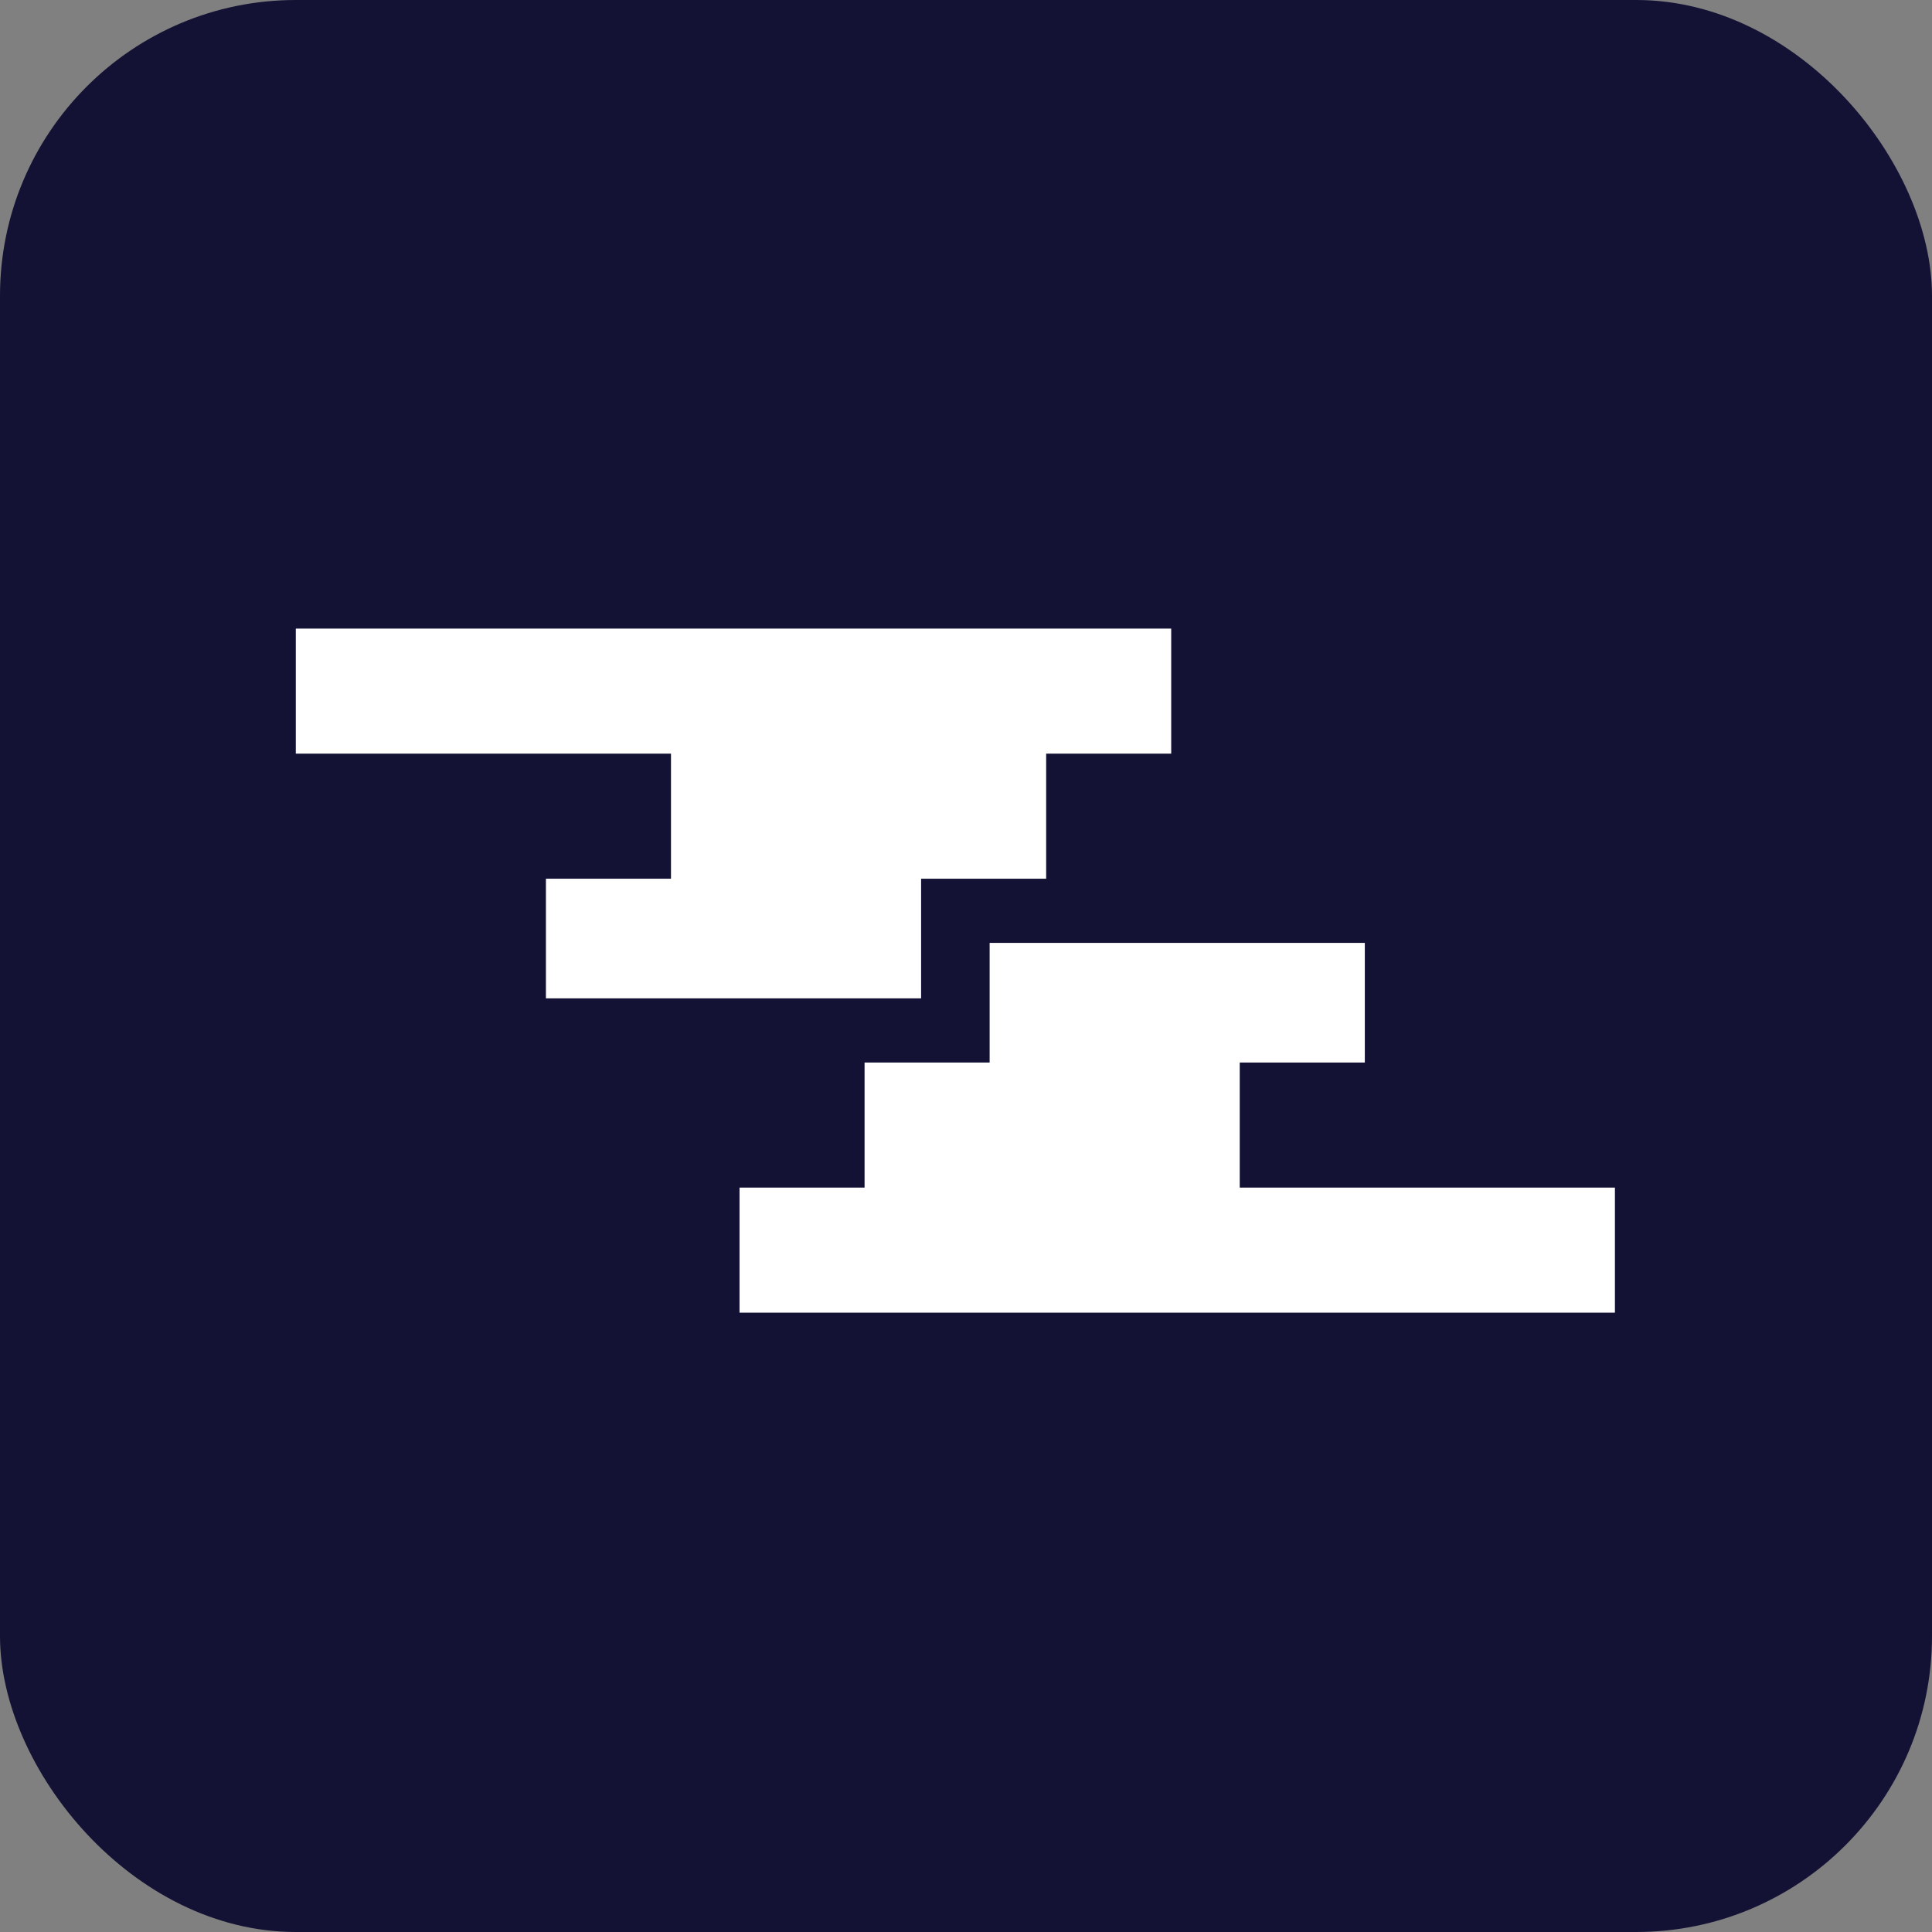 <svg width="209" height="209" viewBox="0 0 209 209" fill="none" xmlns="http://www.w3.org/2000/svg">
<rect x="0" y="0" width="209" height="209" fill="#808080" stroke="none"/>
<rect width="209" height="209" rx="32" fill="#131234"/>
<g transform="translate(32, 68) scale(1.0)">
<path d="M115.643 46.943H102.113V60.472H142.699V74H48V60.472H61.528V46.943H75.057V34H115.643V46.943ZM94.699 13.528H81.171V27.057H67.643V40H27.057V27.057H40.586V13.528H0V0H94.699V13.528Z" fill="white"/>
</g>
</svg>
